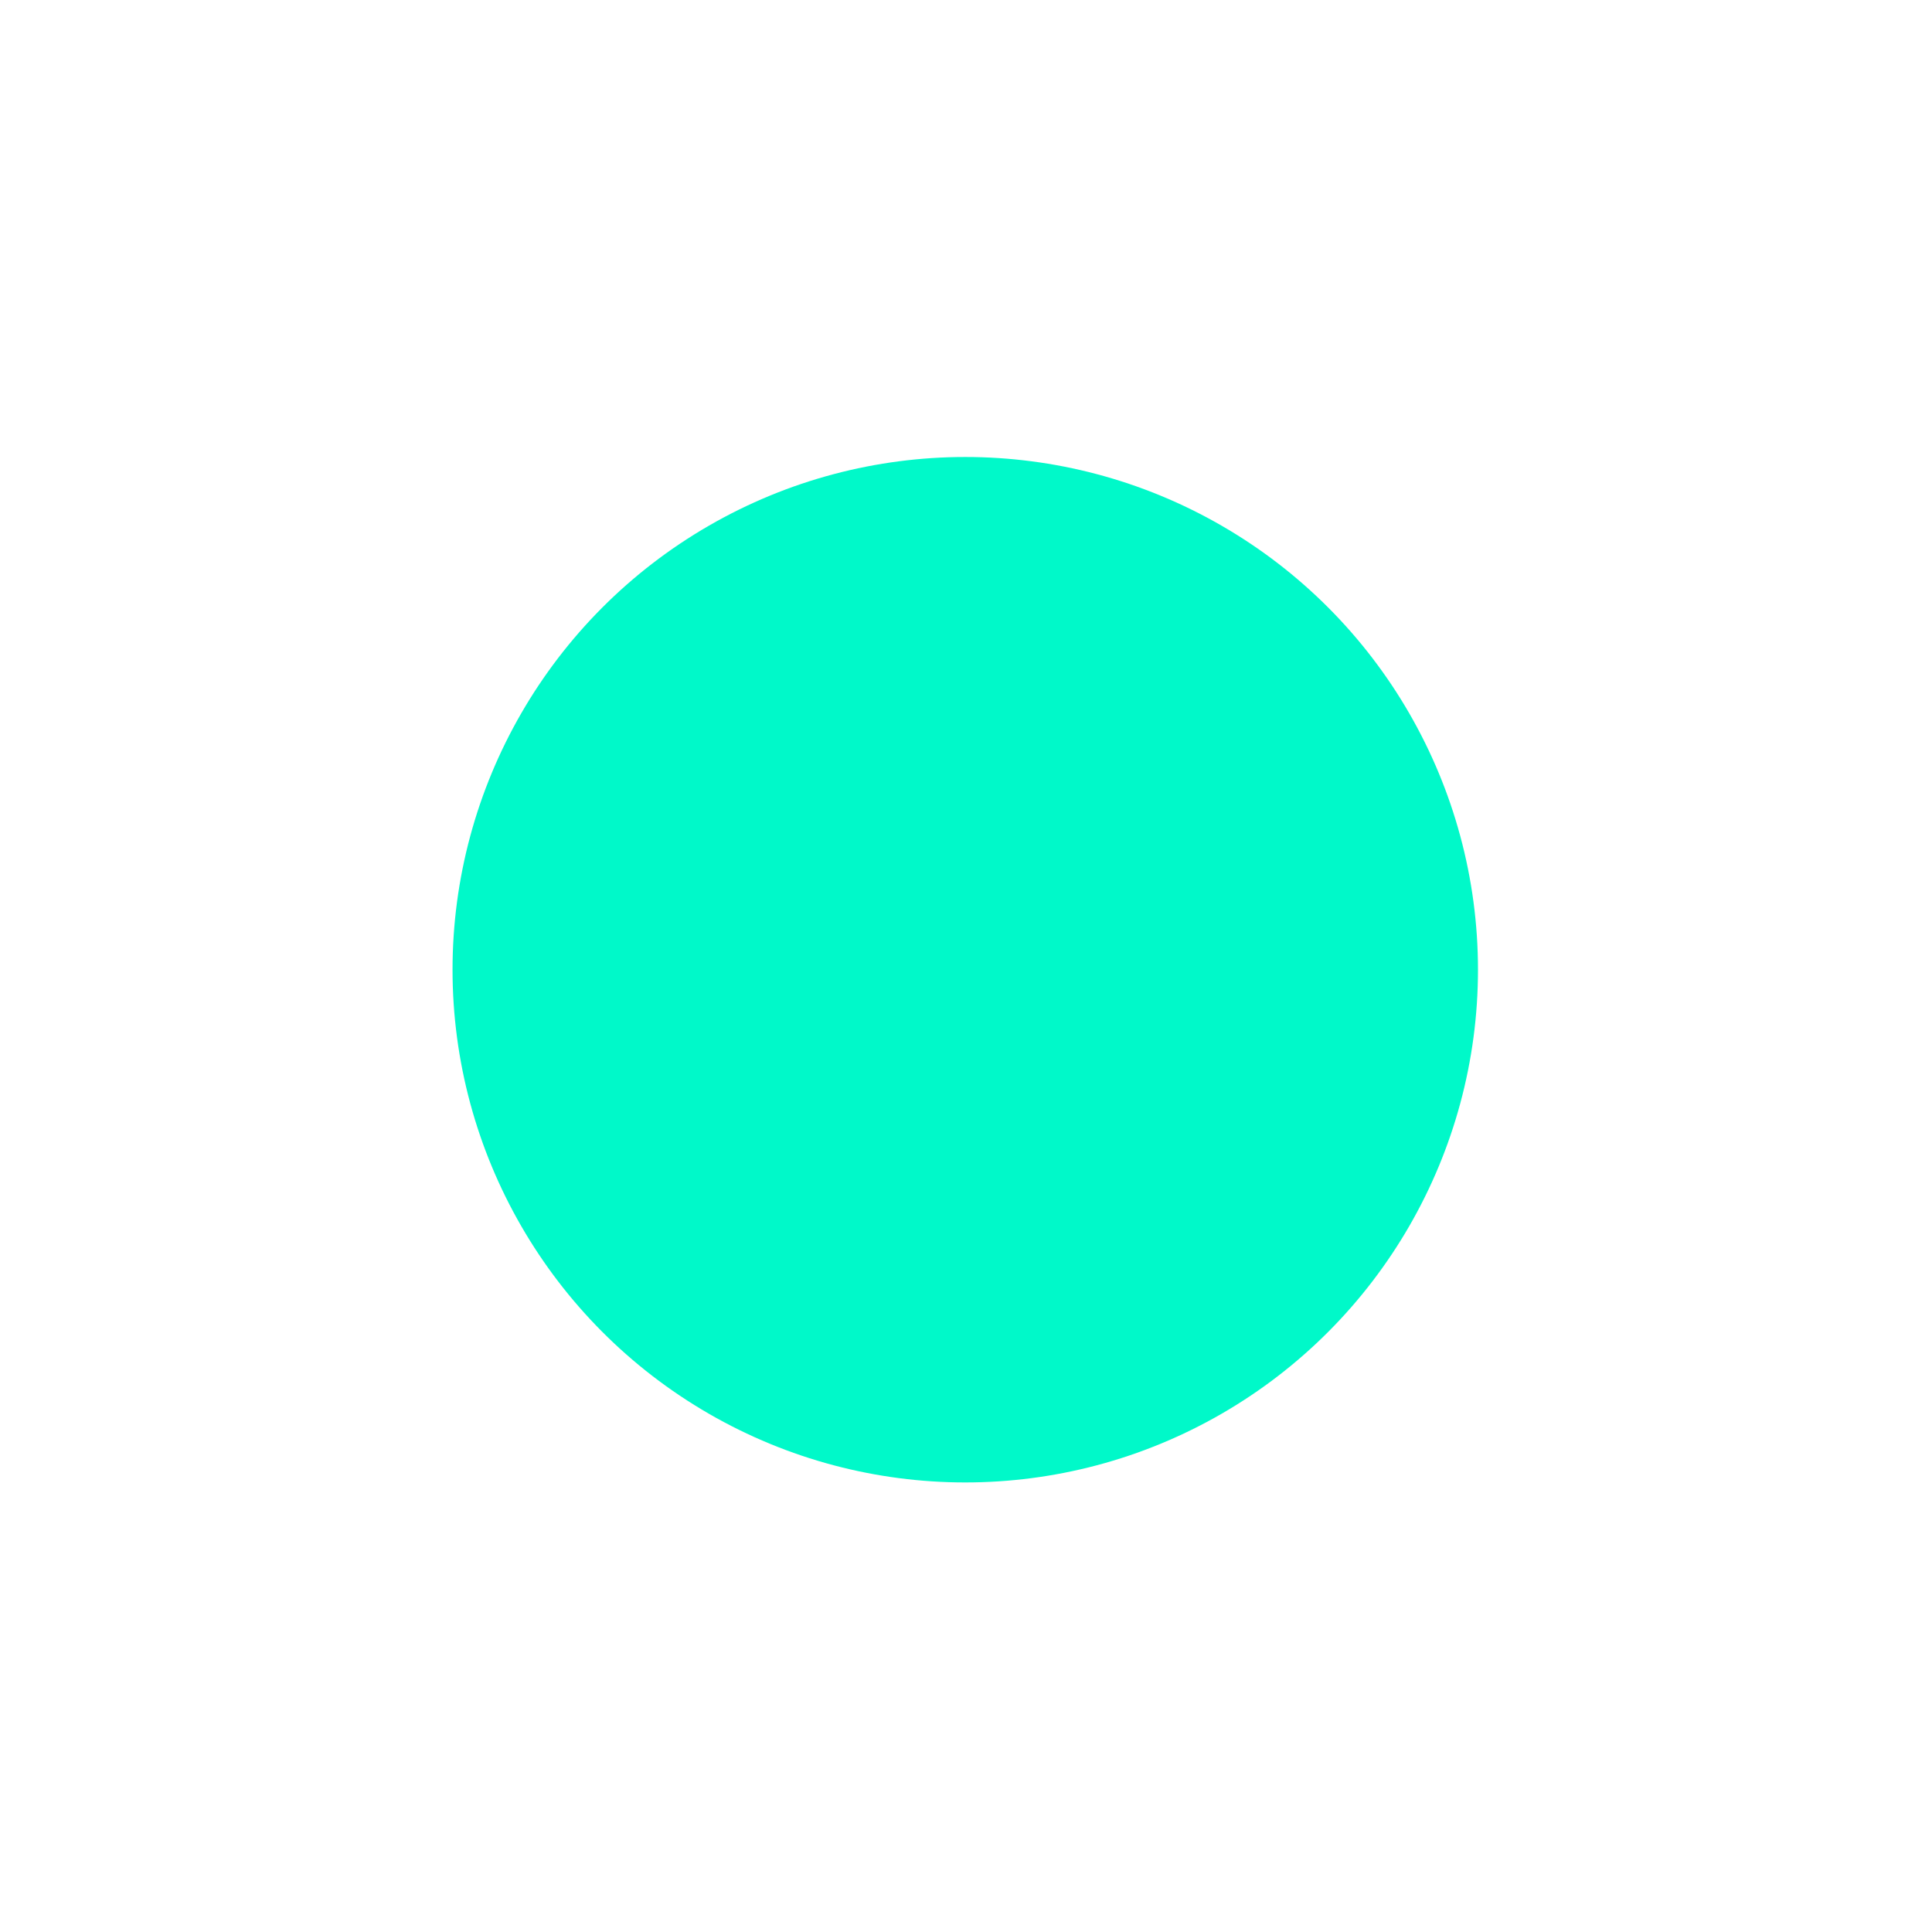 <?xml version="1.0" encoding="UTF-8"?> <svg xmlns="http://www.w3.org/2000/svg" width="130" height="130" viewBox="0 0 130 130" fill="none"> <g filter="url(#filter0_d_72_889)"> <circle cx="61.5" cy="59.5" r="34.5" fill="#00F9C9"></circle> </g> <defs> <filter id="filter0_d_72_889" x="0.55" y="0.85" width="128.8" height="128.8" filterUnits="userSpaceOnUse" color-interpolation-filters="sRGB"> <feFlood flood-opacity="0" result="BackgroundImageFix"></feFlood> <feColorMatrix in="SourceAlpha" type="matrix" values="0 0 0 0 0 0 0 0 0 0 0 0 0 0 0 0 0 0 127 0" result="hardAlpha"></feColorMatrix> <feOffset dx="3.45" dy="5.75"></feOffset> <feGaussianBlur stdDeviation="14.95"></feGaussianBlur> <feComposite in2="hardAlpha" operator="out"></feComposite> <feColorMatrix type="matrix" values="0 0 0 0 0 0 0 0 0 0.976 0 0 0 0 0.788 0 0 0 0.31 0"></feColorMatrix> <feBlend mode="normal" in2="BackgroundImageFix" result="effect1_dropShadow_72_889"></feBlend> <feBlend mode="normal" in="SourceGraphic" in2="effect1_dropShadow_72_889" result="shape"></feBlend> </filter> </defs> </svg> 